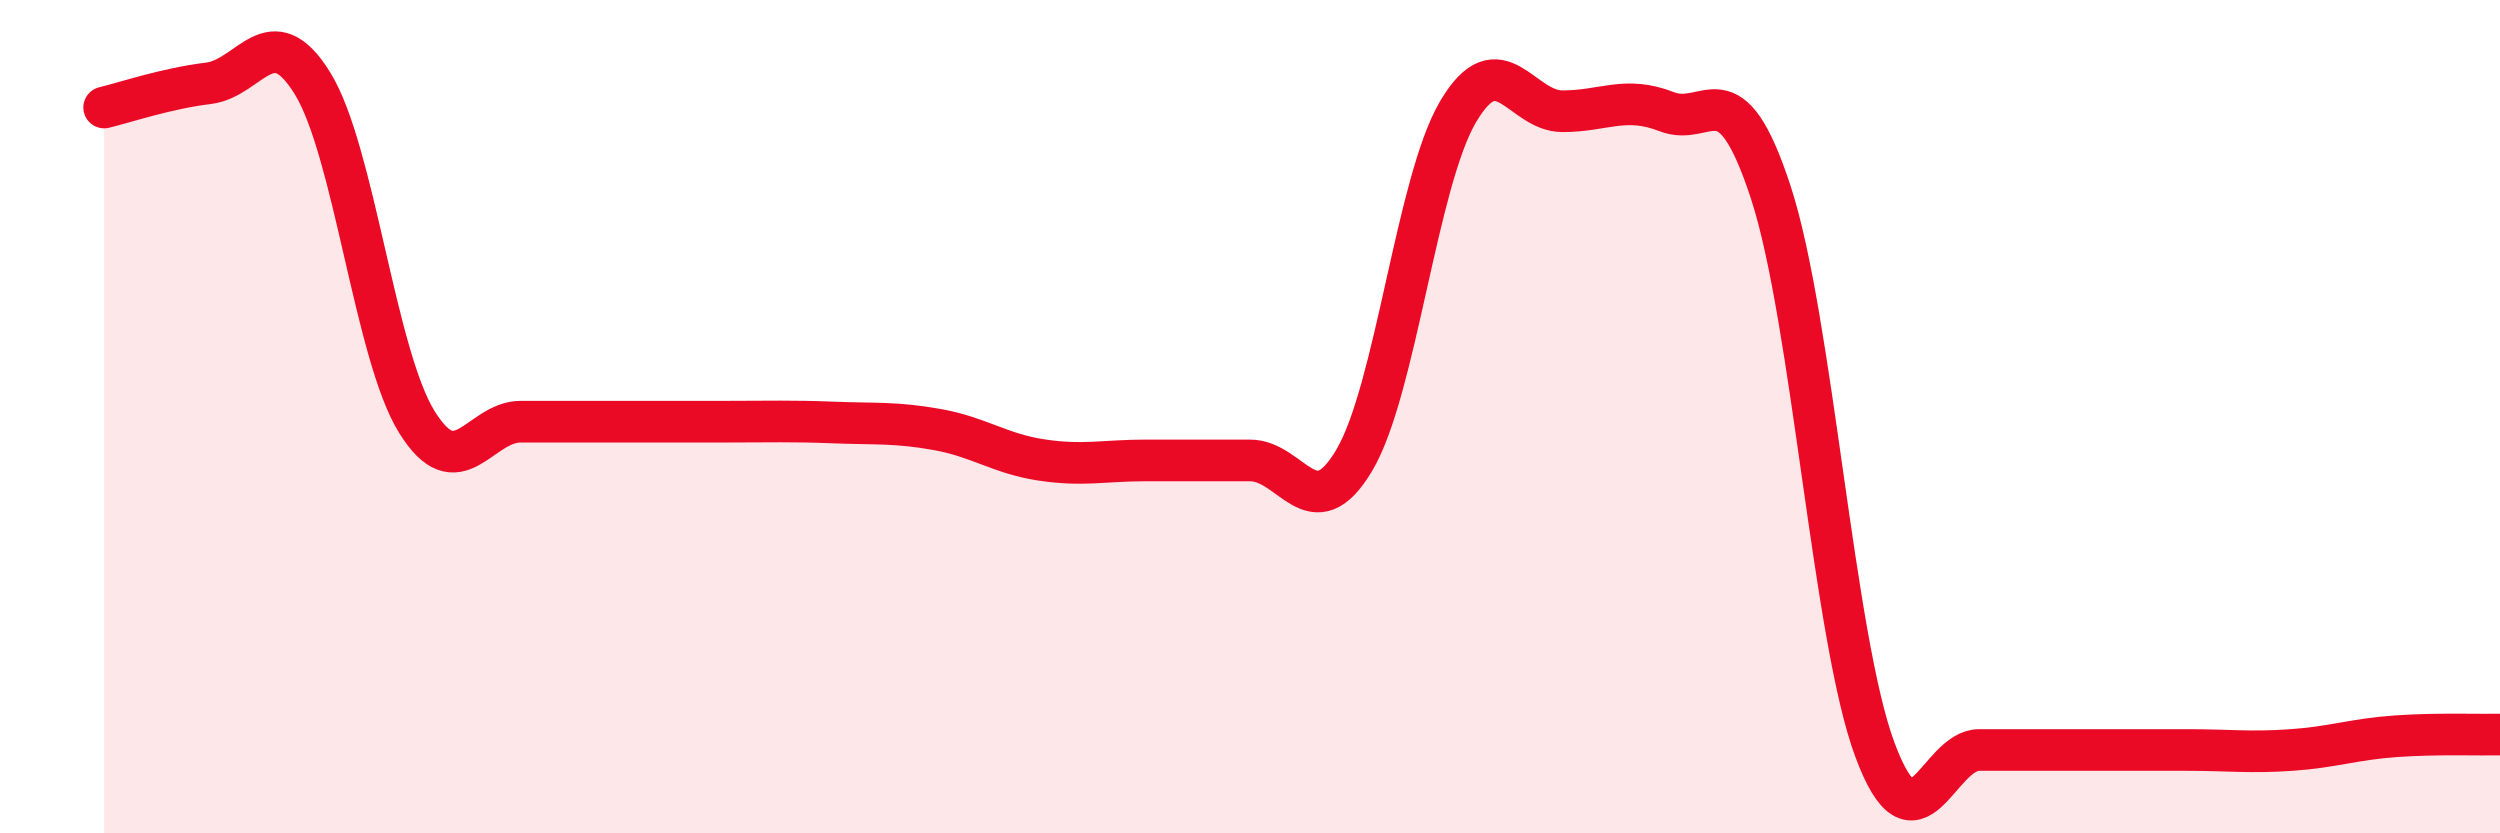
    <svg width="60" height="20" viewBox="0 0 60 20" xmlns="http://www.w3.org/2000/svg">
      <path
        d="M 2.5,2.58 C 3,2.46 4,2.12 5,2 C 6,1.88 6.5,0.38 7.5,2 C 8.5,3.62 9,8.5 10,10.12 C 11,11.74 11.5,10.12 12.5,10.12 C 13.5,10.12 14,10.12 15,10.12 C 16,10.12 16.5,10.12 17.5,10.12 C 18.5,10.12 19,10.1 20,10.14 C 21,10.18 21.5,10.13 22.5,10.31 C 23.5,10.49 24,10.89 25,11.04 C 26,11.19 26.5,11.05 27.5,11.05 C 28.5,11.05 29,11.05 30,11.05 C 31,11.05 31.5,12.73 32.5,11.05 C 33.5,9.37 34,4.35 35,2.67 C 36,0.99 36.5,2.67 37.5,2.67 C 38.5,2.67 39,2.29 40,2.68 C 41,3.07 41.5,1.56 42.5,4.62 C 43.5,7.68 44,15.32 45,18 C 46,20.68 46.5,18 47.5,18 C 48.5,18 49,18 50,18 C 51,18 51.5,18 52.5,18 C 53.5,18 54,18.07 55,18 C 56,17.93 56.5,17.74 57.5,17.67 C 58.5,17.6 59.5,17.64 60,17.63L60 20L2.5 20Z"
        fill="#EB0A25"
        opacity="0.1"
        stroke-linecap="round"
        stroke-linejoin="round"
      />
      <path
        d="M 2.5,2.58 C 3,2.46 4,2.12 5,2 C 6,1.88 6.5,0.38 7.5,2 C 8.5,3.62 9,8.5 10,10.12 C 11,11.74 11.5,10.12 12.5,10.12 C 13.5,10.12 14,10.12 15,10.12 C 16,10.12 16.5,10.12 17.5,10.12 C 18.5,10.12 19,10.1 20,10.14 C 21,10.18 21.5,10.13 22.5,10.31 C 23.5,10.49 24,10.89 25,11.04 C 26,11.19 26.5,11.05 27.5,11.05 C 28.5,11.05 29,11.05 30,11.05 C 31,11.05 31.5,12.73 32.5,11.05 C 33.5,9.37 34,4.35 35,2.67 C 36,0.99 36.5,2.67 37.5,2.67 C 38.5,2.67 39,2.29 40,2.68 C 41,3.07 41.5,1.56 42.5,4.62 C 43.5,7.68 44,15.32 45,18 C 46,20.68 46.5,18 47.5,18 C 48.5,18 49,18 50,18 C 51,18 51.5,18 52.5,18 C 53.5,18 54,18.07 55,18 C 56,17.93 56.5,17.74 57.5,17.67 C 58.5,17.6 59.5,17.64 60,17.63"
        stroke="#EB0A25"
        stroke-width="1"
        fill="none"
        stroke-linecap="round"
        stroke-linejoin="round"
      />
    </svg>
  